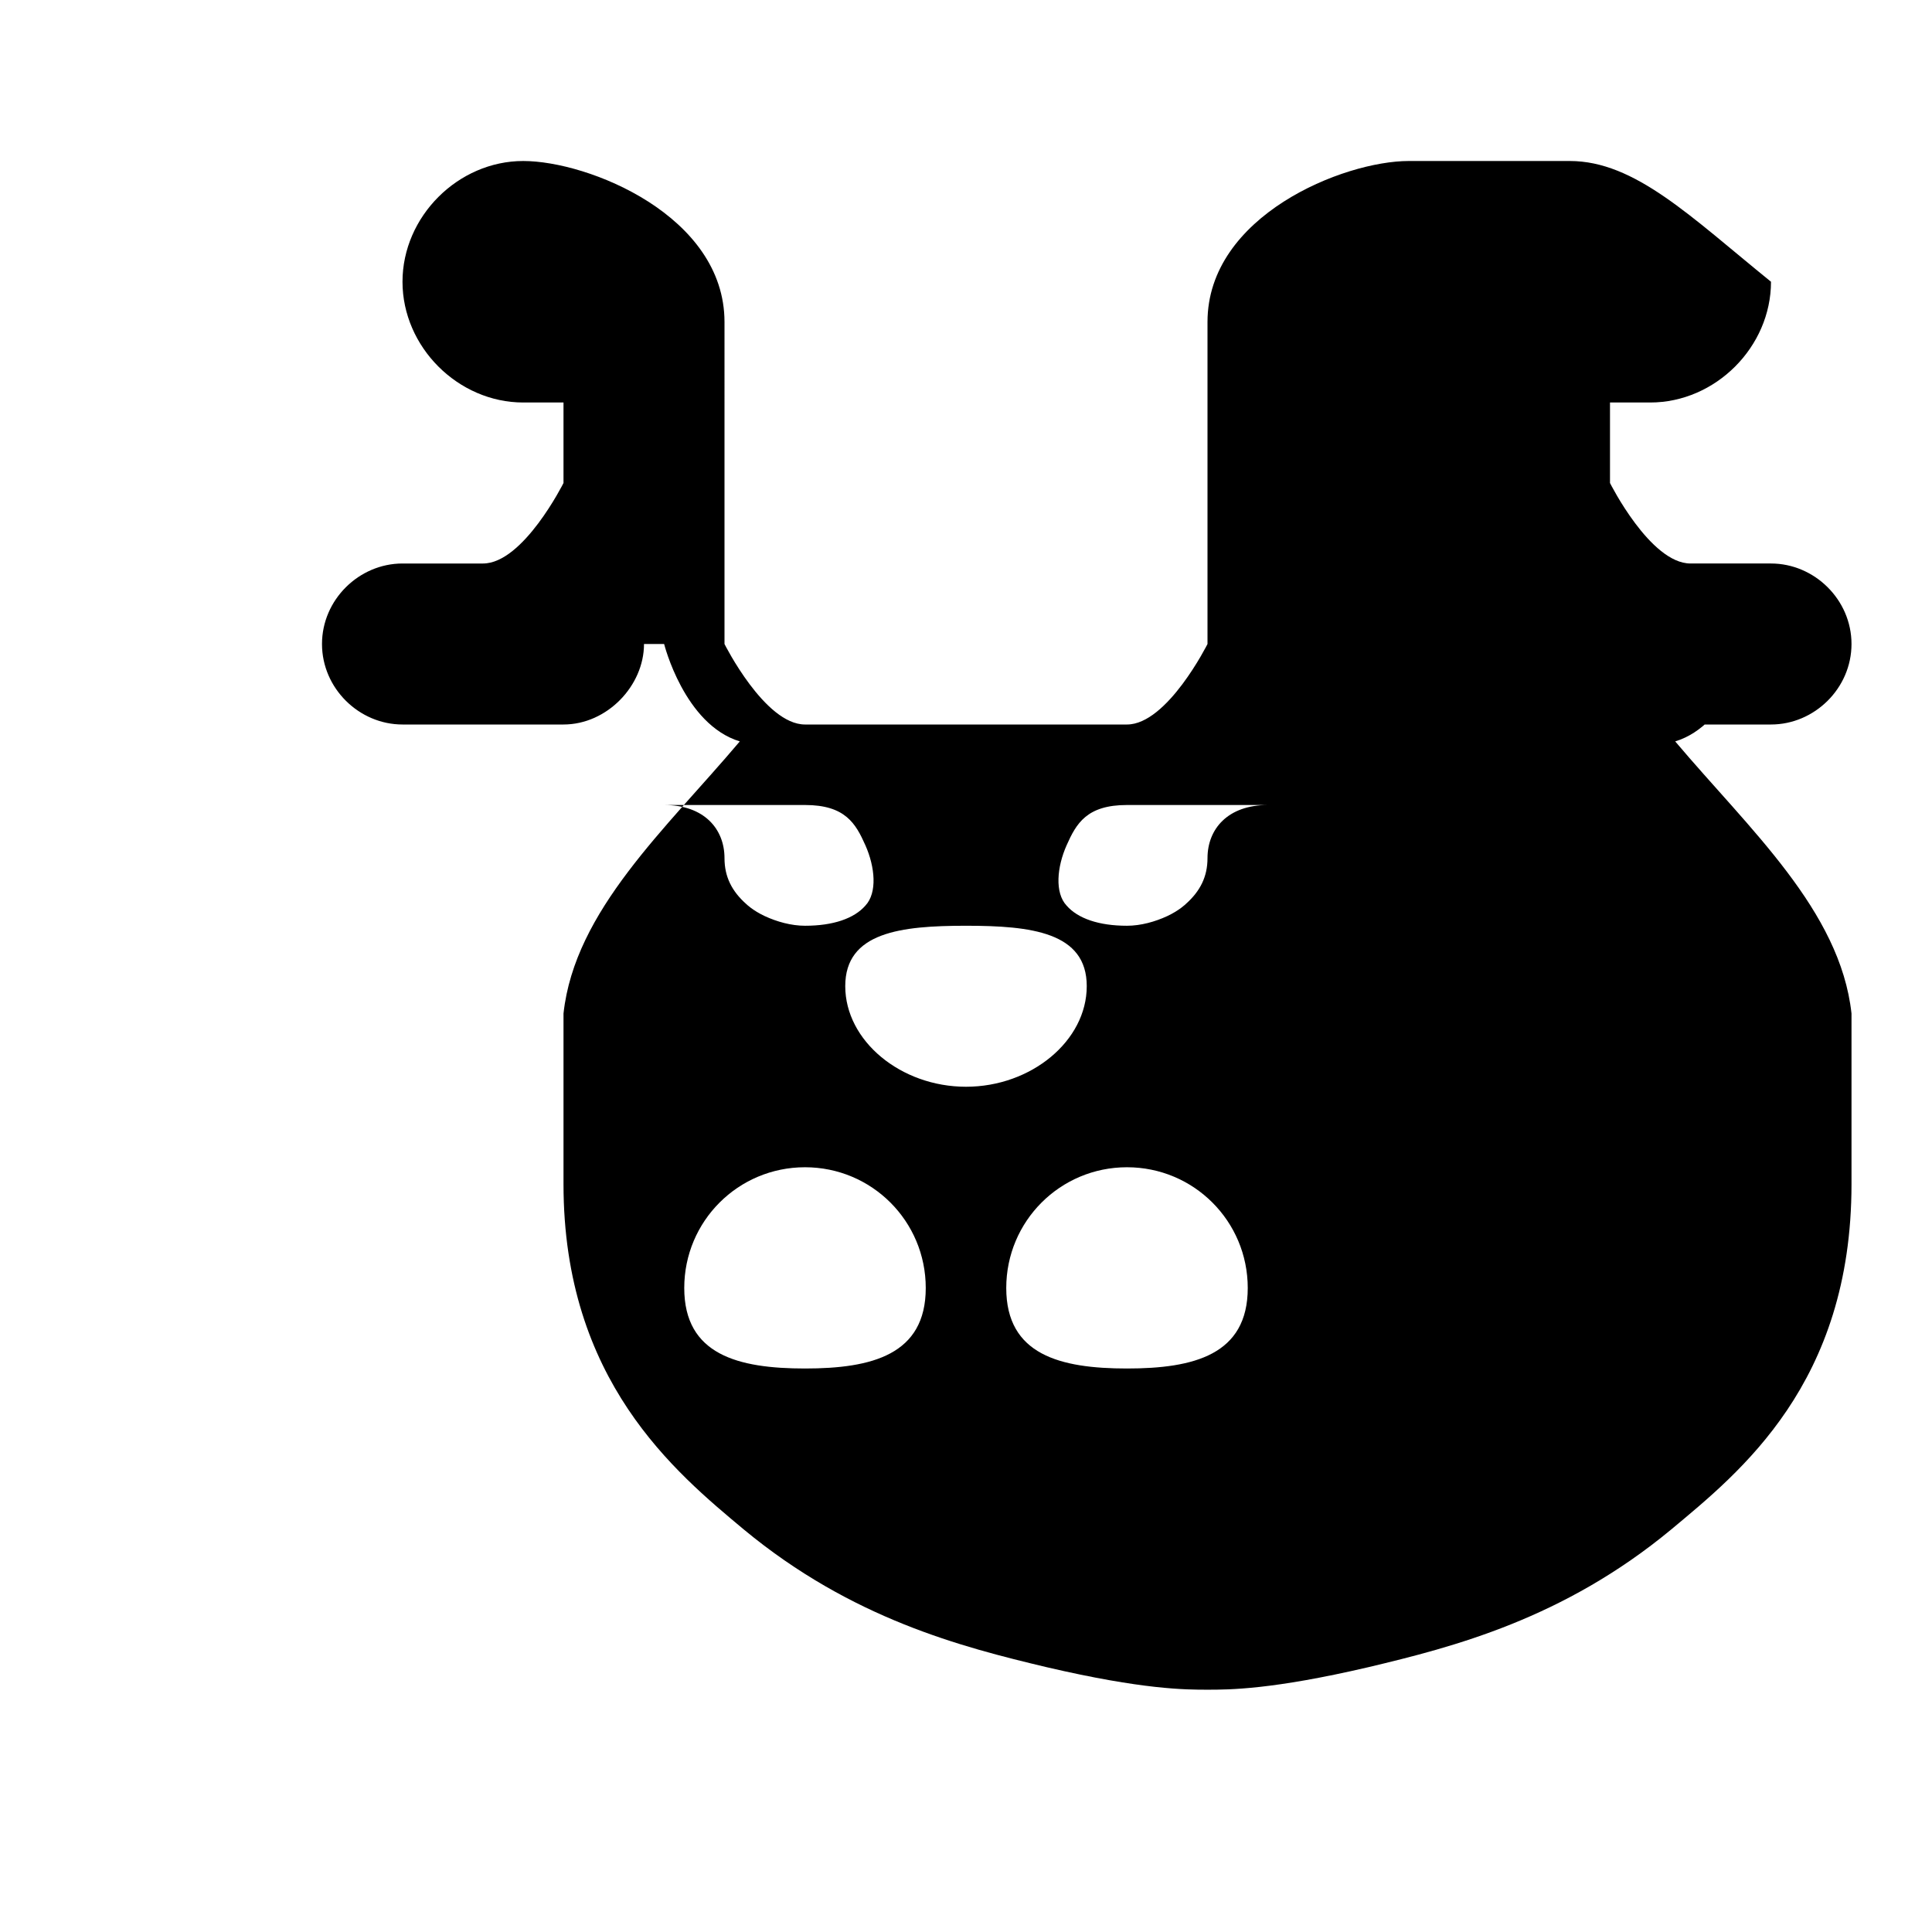 <svg xmlns="http://www.w3.org/2000/svg" viewBox="0 0 24 24" fill="currentColor">
  <path d="M17.5,2c-0.81,0-2.5,0.68-2.5,2v4c0,0-0.5,1-1,1h-4c-0.5,0-1-1-1-1V4c0-1.32-1.69-2-2.5-2
    C5.69,2,5,2.69,5,3.5C5,4.31,5.69,5,6.5,5H7v1c0,0-0.5,1-1,1h-1C4.46,7,4,7.45,4,8c0,0.55,0.46,1,1,1h2c0.54,0,1-0.48,1-1
    h0.25c0,0,0.25,1,0.94,1.21c-0.92,1.09-2.05,2.1-2.19,3.38c0,0.93,0,1.26,0,2.12c0,2.44,1.39,3.58,2.24,4.29
    c1.34,1.11,2.71,1.46,3.76,1.71c1.2,0.28,1.73,0.28,2,0.28s0.8,0,2-0.28c1.05-0.25,2.42-0.6,3.76-1.71
    c0.85-0.71,2.24-1.81,2.24-4.29c0-0.86,0-1.19,0-2.12c-0.14-1.28-1.27-2.29-2.19-3.38c0.69-0.21,0.94-1.21,0.94-1.21
    H19c0,0.52,0.46,1,1,1h2c0.54,0,1-0.45,1-1c0-0.55-0.46-1-1-1h-1c-0.5,0-1-1-1-1V5h0.5c0.81,0,1.5-0.69,1.5-1.5
    C21,2.69,20.31,2,19.5,2z M8.25,10h1.75c0.5,0,0.63,0.23,0.75,0.5c0.12,0.27,0.15,0.59,0,0.75C10.61,11.41,10.35,11.5,10,11.5
    c-0.17,0-0.35-0.05-0.5-0.12c-0.15-0.07-0.23-0.15-0.23-0.15C9.09,11.07,9,10.89,9,10.66C9,10.3,8.75,10,8.25,10z M14,10
    h1.75c-0.5,0-0.75,0.3-0.75,0.66c0,0.23-0.09,0.41-0.27,0.57c0,0-0.08,0.08-0.23,0.15c-0.15,0.07-0.33,0.12-0.5,0.12
    c-0.35,0-0.61-0.09-0.75-0.25c-0.15-0.16-0.12-0.48,0-0.75C13.37,10.23,13.5,10,14,10z M12,11.5c0.81,0,1.5,0.08,1.5,0.75
    c0,0.68-0.69,1.25-1.5,1.25s-1.5-0.57-1.5-1.25C10.5,11.58,11.19,11.5,12,11.5z M10,14.5c0.83,0,1.5,0.67,1.5,1.5
    c0,0.83-0.67,1-1.5,1S8.5,16.83,8.5,16C8.5,15.17,9.17,14.5,10,14.5z M14,14.5c0.83,0,1.5,0.67,1.5,1.5c0,0.83-0.67,1-1.5,1
    s-1.5-0.17-1.5-1C12.5,15.17,13.17,14.5,14,14.5z"/>
</svg>
